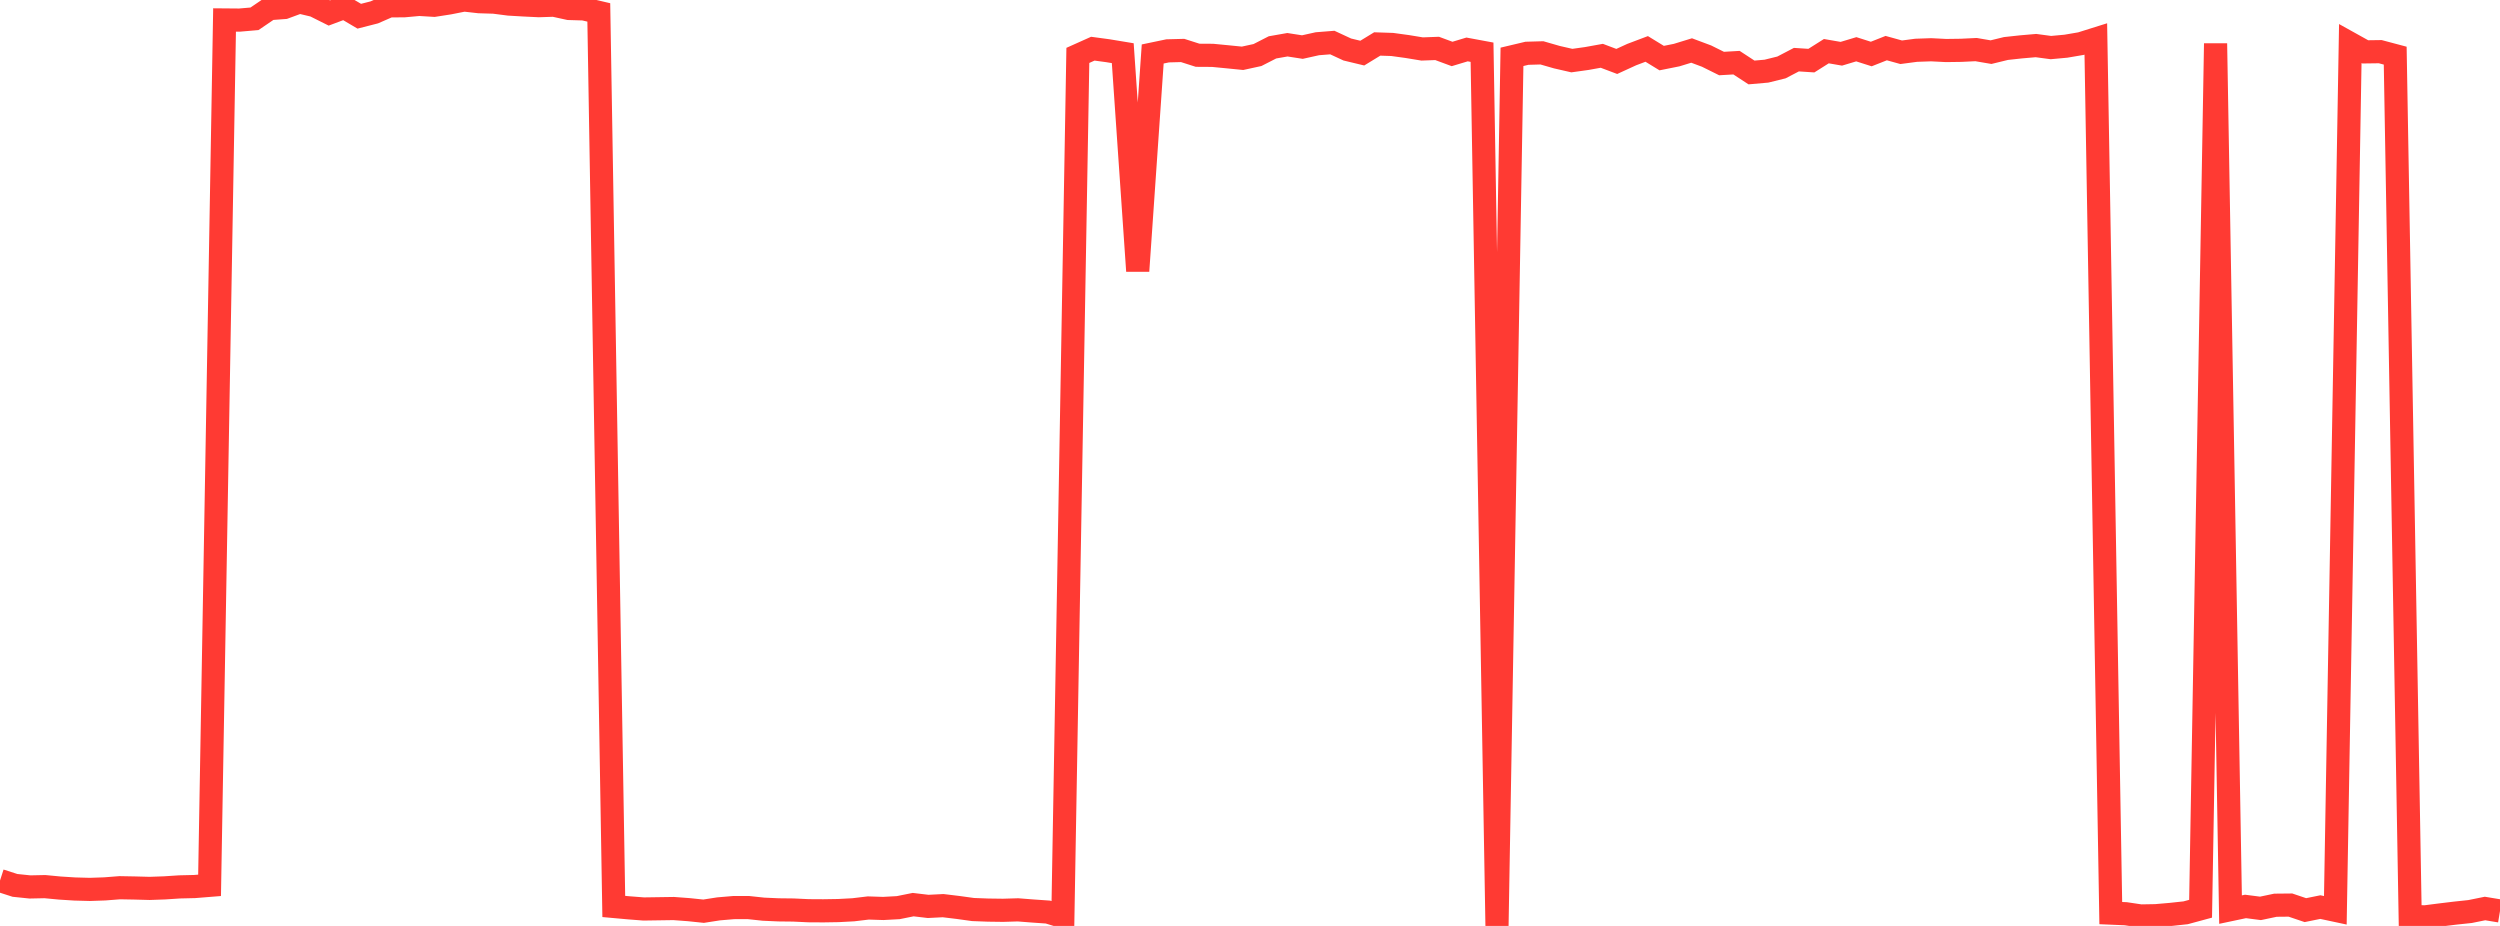 <?xml version="1.0" standalone="no"?>
<!DOCTYPE svg PUBLIC "-//W3C//DTD SVG 1.1//EN" "http://www.w3.org/Graphics/SVG/1.1/DTD/svg11.dtd">

<svg width="135" height="50" viewBox="0 0 135 50" preserveAspectRatio="none" 
  xmlns="http://www.w3.org/2000/svg"
  xmlns:xlink="http://www.w3.org/1999/xlink">


<polyline points="0.0, 47.55 0.808, 47.811 1.617, 47.895 2.425, 47.878 3.234, 47.955 4.042, 48.006 4.85, 48.028 5.659, 48 6.467, 47.937 7.275, 47.952 8.084, 47.974 8.892, 47.945 9.701, 47.892 10.509, 47.873 11.317, 47.808 12.126, 1.078 12.934, 1.085 13.743, 1.015 14.551, 0.465 15.359, 0.405 16.168, 0.106 16.976, 0.298 17.784, 0.702 18.593, 0.399 19.401, 0.876 20.21, 0.669 21.018, 0.316 21.826, 0.311 22.635, 0.237 23.443, 0.286 24.251, 0.16 25.06, 0.0 25.868, 0.091 26.677, 0.116 27.485, 0.22 28.293, 0.267 29.102, 0.306 29.91, 0.28 30.719, 0.457 31.527, 0.481 32.335, 0.671 33.144, 48.949 33.952, 49.022 34.76, 49.085 35.569, 49.073 36.377, 49.061 37.186, 49.121 37.994, 49.205 38.802, 49.079 39.611, 49.01 40.419, 49.009 41.228, 49.096 42.036, 49.132 42.844, 49.141 43.653, 49.179 44.461, 49.184 45.269, 49.171 46.078, 49.128 46.886, 49.031 47.695, 49.057 48.503, 49.013 49.311, 48.85 50.12, 48.946 50.928, 48.905 51.737, 49.003 52.545, 49.115 53.353, 49.145 54.162, 49.156 54.97, 49.132 55.778, 49.195 56.587, 49.251 57.395, 49.501 58.204, 2.991 59.012, 2.629 59.82, 2.738 60.629, 2.872 61.437, 14.634 62.246, 2.915 63.054, 2.746 63.862, 2.725 64.671, 2.984 65.479, 2.989 66.287, 3.067 67.096, 3.148 67.904, 2.972 68.713, 2.558 69.521, 2.416 70.329, 2.542 71.138, 2.362 71.946, 2.298 72.754, 2.673 73.563, 2.868 74.371, 2.374 75.18, 2.401 75.988, 2.512 76.796, 2.645 77.605, 2.615 78.413, 2.914 79.222, 2.67 80.03, 2.82 80.838, 50.0 81.647, 3.069 82.455, 2.877 83.263, 2.854 84.072, 3.087 84.88, 3.272 85.689, 3.159 86.497, 3.013 87.305, 3.318 88.114, 2.947 88.922, 2.642 89.731, 3.137 90.539, 2.975 91.347, 2.727 92.156, 3.03 92.964, 3.431 93.772, 3.384 94.581, 3.913 95.389, 3.842 96.198, 3.642 97.006, 3.221 97.814, 3.274 98.623, 2.763 99.431, 2.903 100.24, 2.66 101.048, 2.917 101.856, 2.598 102.665, 2.822 103.473, 2.715 104.281, 2.687 105.09, 2.728 105.898, 2.717 106.707, 2.678 107.515, 2.816 108.323, 2.619 109.132, 2.531 109.94, 2.461 110.749, 2.569 111.557, 2.495 112.365, 2.357 113.174, 2.103 113.982, 49.307 114.79, 49.341 115.599, 49.462 116.407, 49.448 117.216, 49.378 118.024, 49.291 118.832, 49.072 119.641, 2.348 120.449, 49.119 121.257, 48.948 122.066, 49.052 122.874, 48.882 123.683, 48.874 124.491, 49.147 125.299, 48.983 126.108, 49.156 126.916, 2.351 127.725, 2.801 128.533, 2.79 129.341, 3.005 130.15, 49.491 130.958, 49.51 131.766, 49.407 132.575, 49.309 133.383, 49.223 134.192, 49.059 135.0, 49.193" fill="none" stroke="#ff3a33" stroke-width="1.25"/>

</svg>